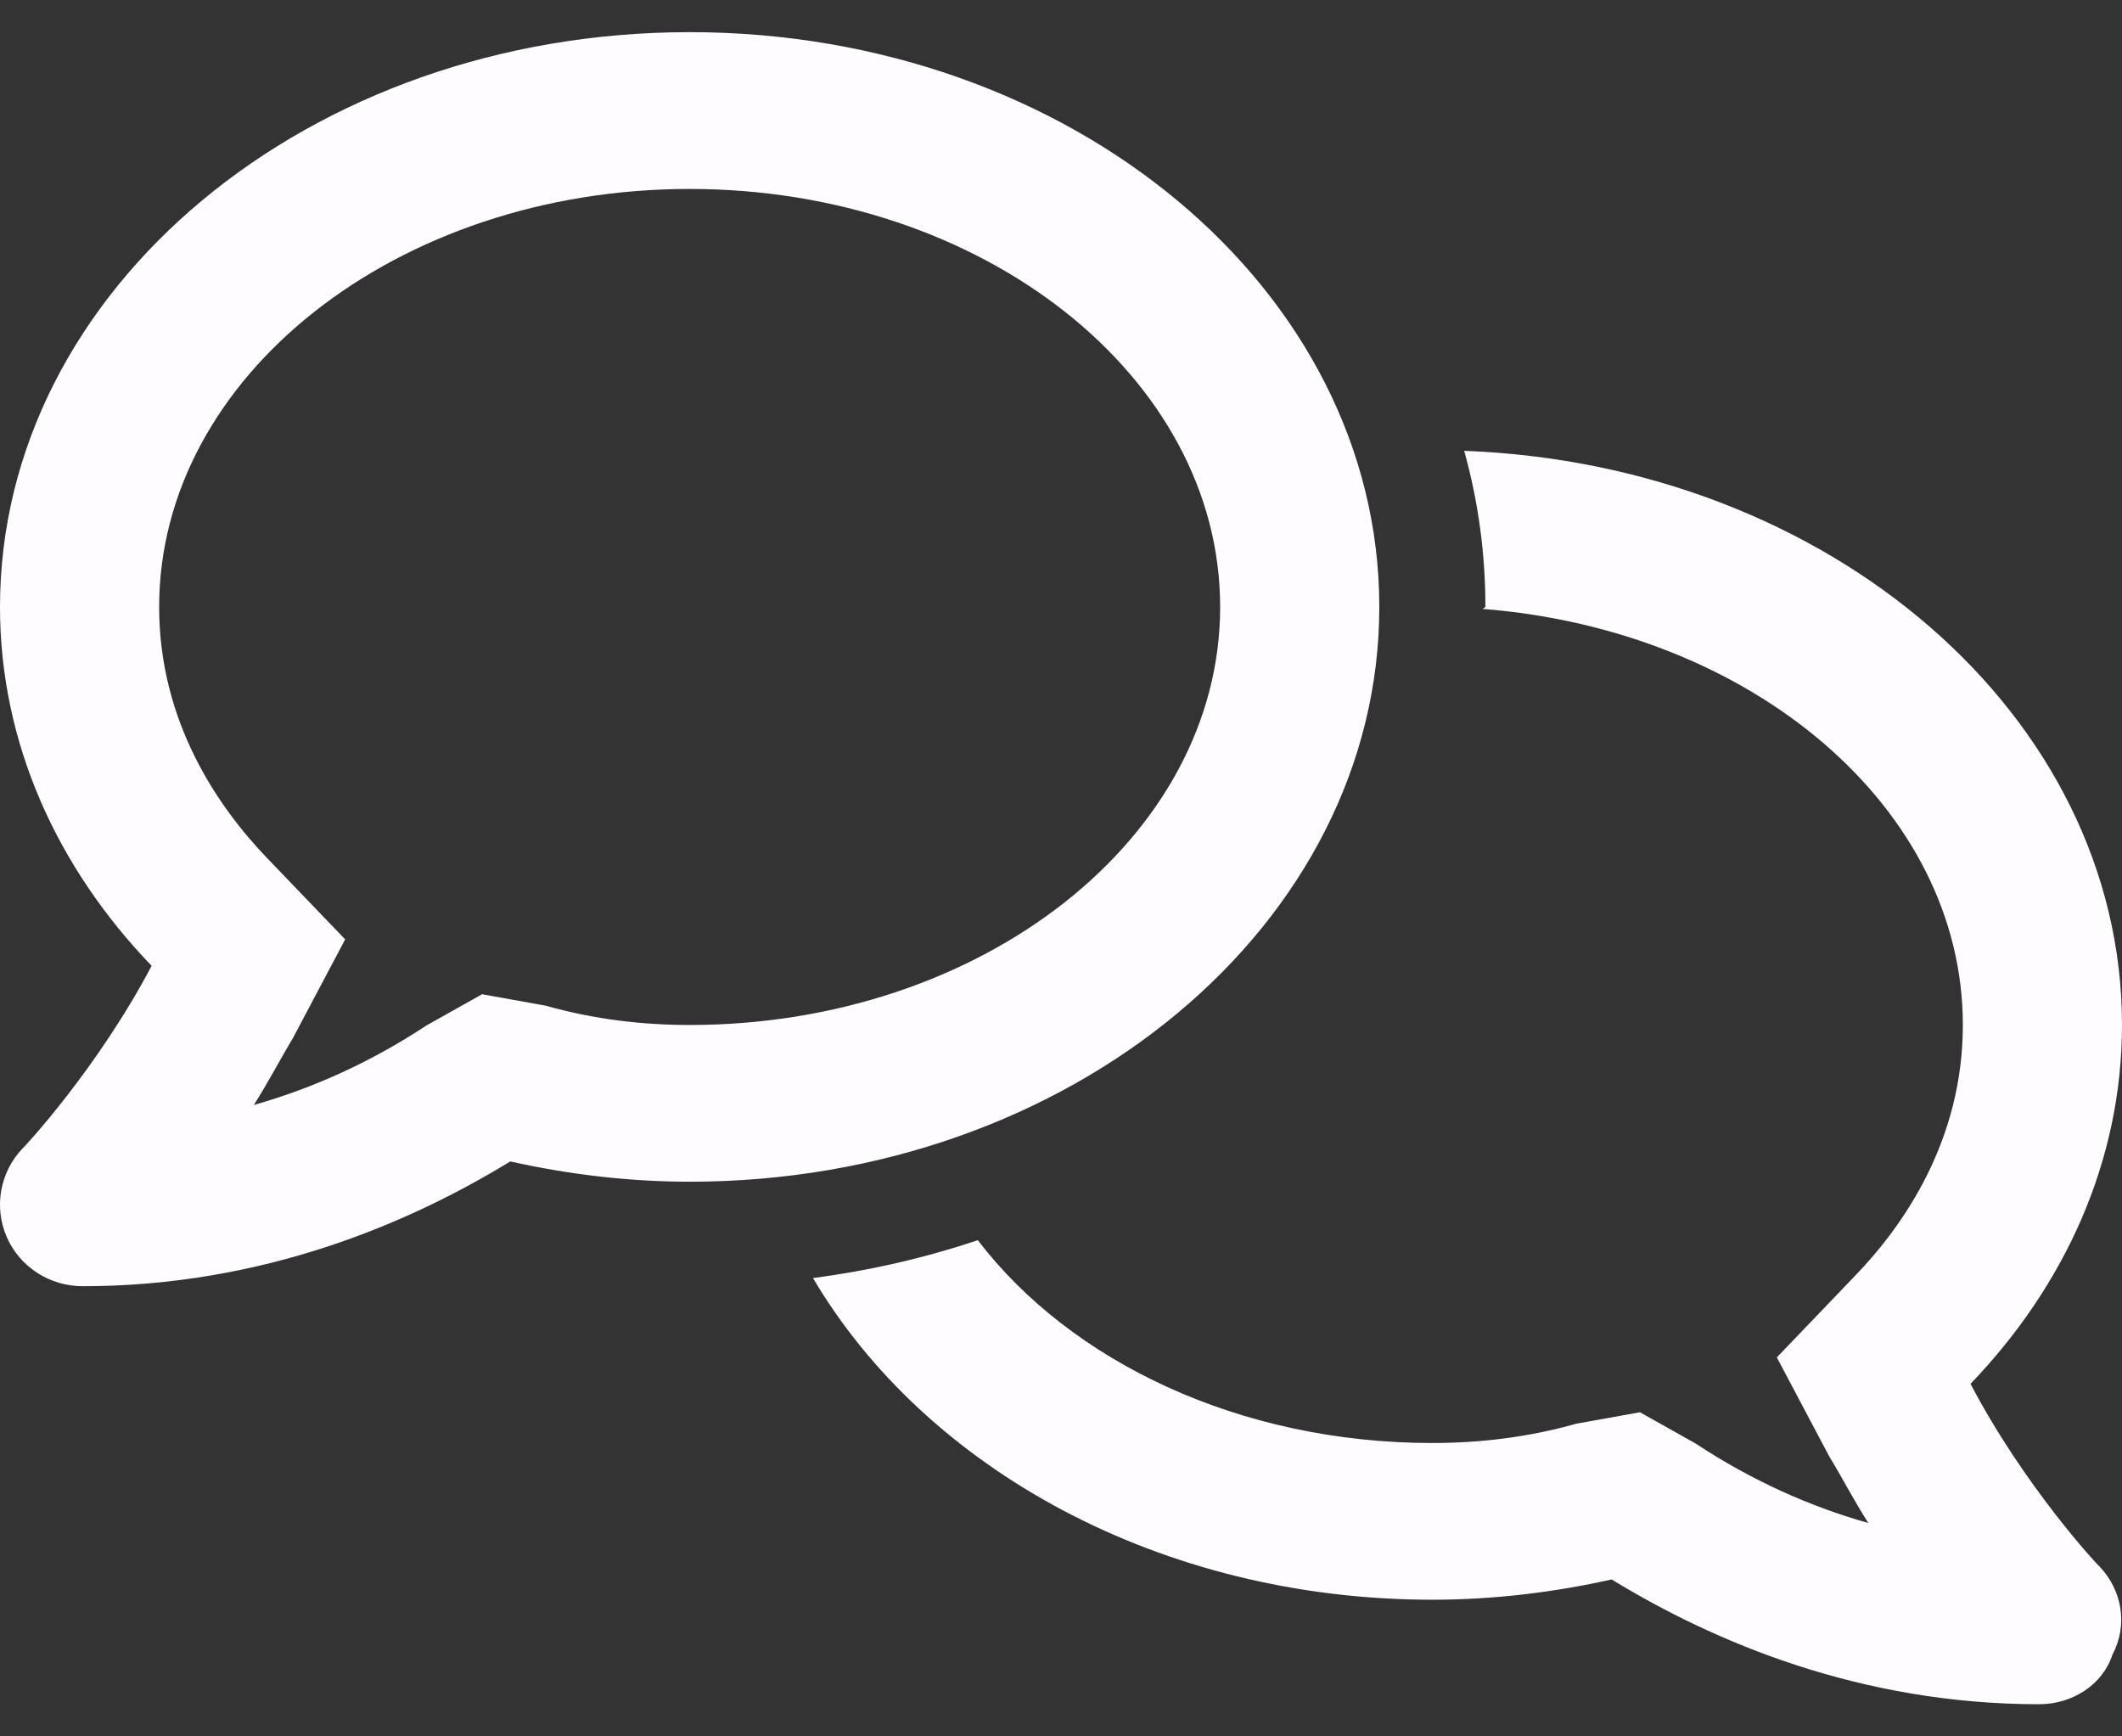 <?xml version="1.0" encoding="UTF-8"?>
<svg xmlns="http://www.w3.org/2000/svg" width="33" height="27" viewBox="0 0 33 27" fill="none">
  <rect x="0" y="0" width="33" height="27" fill="#333333" stroke="none"/>
  <g id="comments-regular (2) 2" clip-path="url(#clip0_2209_6983)">
    <path id="Vector" d="M10.725 0.5C16.649 0.5 21.45 4.502 21.45 9.438C21.45 14.373 16.649 18.375 10.725 18.375C9.761 18.375 8.828 18.258 7.935 18.06C6.358 19.025 4.08 20 1.286 20C0.772 20 0.306 19.7 0.104 19.233C-0.098 18.766 -0 18.228 0.347 17.862C0.374 17.842 1.515 16.618 2.358 15.018C0.886 13.49 0 11.55 0 9.438C0 4.502 4.802 0.5 10.725 0.5ZM8.487 15.638C9.24 15.851 9.993 15.938 10.725 15.938C15.273 15.938 18.975 13.023 18.975 9.438C18.975 5.852 15.273 2.938 10.725 2.938C6.177 2.938 2.475 5.852 2.475 9.438C2.475 11.225 3.388 12.545 4.154 13.343L5.368 14.607L4.553 16.146C4.369 16.45 4.163 16.846 3.947 17.182C4.86 16.923 5.76 16.521 6.636 15.943L7.497 15.46L8.487 15.638ZM22.77 7.01C28.462 7.223 33 11.139 33 15.938C33 18.05 32.113 19.99 30.644 21.518C31.484 23.118 32.624 24.342 32.654 24.362C33 24.728 33.098 25.266 32.85 25.733C32.696 26.2 32.227 26.5 31.711 26.5C28.921 26.5 26.642 25.525 25.064 24.56C24.172 24.758 23.239 24.875 22.275 24.875C18.047 24.875 14.391 22.834 12.643 19.873C13.535 19.756 14.391 19.558 15.206 19.284C16.649 21.173 19.279 22.438 22.275 22.438C23.007 22.438 23.76 22.351 24.513 22.138L25.503 21.96L26.364 22.443C27.241 23.021 28.138 23.423 29.055 23.682C28.839 23.346 28.633 22.95 28.447 22.646L27.632 21.107L28.844 19.843C29.612 19.05 30.525 17.725 30.525 15.938C30.525 12.571 27.261 9.798 23.054 9.468L23.1 9.438C23.1 8.6 22.987 7.787 22.77 7.01Z" fill="#FFFCFF"></path>
  </g>
  <defs>
    <clipPath id="clip0_2209_6983">
      <rect width="33" height="26" fill="white" transform="translate(0 0.5)"></rect>
    </clipPath>
  </defs>
</svg>
